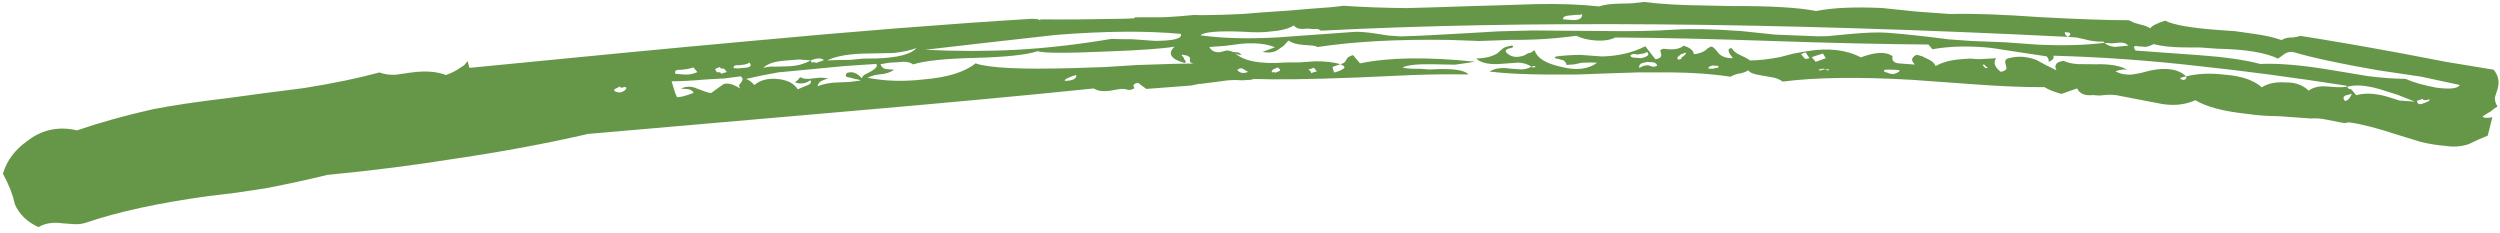 <svg width="300" height="28" viewBox="0 0 300 28" fill="none" xmlns="http://www.w3.org/2000/svg">
<path d="M291.502 11.922C291.055 12.067 290.794 12.048 290.72 11.866C290.54 11.942 290.316 12.014 290.049 12.083C290.036 12.259 290.113 12.398 290.281 12.498C290.455 12.511 290.632 12.479 290.812 12.404L291.353 12.177C291.533 12.102 291.583 12.017 291.502 11.922ZM281.393 12.124C281.66 12.055 281.844 11.935 281.943 11.766L282.242 11.256L281.842 11.36L281.441 11.464C281.167 11.621 281.151 11.841 281.393 12.124ZM238.3 7.962L238.179 7.821C238.098 7.727 238.011 7.72 237.918 7.802L238.16 8.085C238.24 8.179 238.371 8.189 238.551 8.113L238.3 7.962ZM227.911 8.409C226.867 8.334 226.256 8.335 226.075 8.41C226.063 8.586 226.187 8.684 226.448 8.702C226.615 8.803 226.873 8.866 227.221 8.891C227.488 8.821 227.668 8.746 227.761 8.664C227.942 8.589 227.991 8.504 227.911 8.409ZM219.004 8.3C218.923 8.205 218.659 8.231 218.212 8.375C218.293 8.47 218.423 8.479 218.603 8.404L219.004 8.3C219.172 8.4 219.299 8.454 219.386 8.46L219.526 8.337L219.395 8.328C219.308 8.322 219.178 8.312 219.004 8.3ZM219.099 6.979L218.746 6.423L217.404 6.857L217.887 7.423L219.099 6.979ZM216.659 6.273C216.479 6.348 216.299 6.424 216.118 6.499L216.602 7.065C216.776 7.077 216.953 7.046 217.133 6.97L216.659 6.273ZM205.924 7.89L205.533 7.861C205.178 7.924 204.995 8.044 204.982 8.22L205.504 8.258L205.905 8.154C206.166 8.172 206.259 8.091 206.185 7.908L205.924 7.89ZM201.788 7.061C201.708 6.967 201.758 6.882 201.938 6.806L202.218 6.561L202.367 6.306C202.1 6.376 201.876 6.448 201.696 6.524C201.509 6.687 201.369 6.81 201.276 6.892C201.27 6.98 201.307 7.071 201.388 7.165C201.388 7.165 201.521 7.13 201.788 7.061ZM198.843 7.911C198.856 7.735 198.735 7.594 198.48 7.487C198.219 7.468 197.959 7.449 197.698 7.431C197.344 7.494 197.076 7.563 196.896 7.638C196.71 7.802 196.654 7.975 196.728 8.157C197.095 7.918 197.452 7.811 197.8 7.836L198.312 8.006C198.486 8.018 198.663 7.987 198.843 7.911ZM197.653 6.233C197.379 6.39 197.156 6.462 196.982 6.45L196.451 6.544C196.109 6.431 195.845 6.457 195.659 6.62C195.646 6.796 195.77 6.894 196.031 6.912C196.292 6.931 196.596 6.953 196.944 6.978C197.298 6.915 197.568 6.802 197.755 6.638C197.848 6.556 197.814 6.421 197.653 6.233ZM295.166 10.195C293.875 9.925 292.325 9.592 290.518 9.197L285.33 8.425C280.927 7.666 277.528 6.935 275.131 6.232C274.783 6.207 274.473 6.273 274.199 6.43L273.369 7.034C271.849 6.305 269.43 5.91 266.113 5.848L264.026 5.698L262.061 5.69C260.576 5.671 259.362 5.54 258.418 5.295C258.145 5.452 257.831 5.562 257.477 5.625L257.086 5.597L256.564 5.56C256.048 5.434 255.949 5.604 256.265 6.069L260.047 6.341L263.829 6.613C266.96 6.838 269.425 7.193 271.226 7.676C273.505 7.575 276.415 7.828 279.954 8.437L284.23 9.143C285.788 9.343 287.267 9.45 288.664 9.462C289.595 9.883 290.837 10.238 292.389 10.526C294.035 10.733 294.961 10.623 295.166 10.195ZM255.39 5.475C255.148 5.192 254.763 5.076 254.235 5.127L253.443 5.202L252.53 5.137L252.409 4.995C251.707 5.033 250.928 4.933 250.071 4.694L249.168 4.497L248.124 4.422C248.398 4.264 248.494 4.138 248.414 4.044C248.42 3.956 248.336 3.906 248.162 3.893C247.988 3.881 247.858 3.871 247.771 3.865C247.758 4.041 247.876 4.227 248.124 4.422C212.766 2.674 182.894 2.428 158.507 3.682C158.259 3.487 158.001 3.424 157.734 3.494L156.821 3.428C156.026 3.548 155.511 3.422 155.275 3.051C154.635 3.448 153.7 3.69 152.47 3.779C151.675 3.898 150.581 3.908 149.19 3.808C146.228 3.684 144.513 3.826 144.047 4.235C146.643 4.598 149.695 4.685 153.205 4.495L157.817 4.163L162.429 3.831C162.957 3.781 163.827 3.844 165.038 4.019L166.593 4.264L168.028 4.367C169.867 4.322 172.454 4.199 175.789 3.996L179.871 3.759L183.942 3.654L188.135 3.69L192.197 3.716C195.513 3.778 198.445 3.724 200.992 3.553C203.011 3.433 205.672 3.491 208.976 3.729L213.01 4.152L217.193 4.32C217.801 4.364 218.5 4.37 219.289 4.338L221.665 4.111C223.777 3.909 225.398 3.849 226.529 3.93C227.659 4.011 229.264 4.171 231.345 4.409L233.813 4.719L236.552 4.916L240.605 5.075L244.517 5.357C247.654 5.494 250.325 5.421 252.53 5.137C252.859 5.426 253.284 5.589 253.806 5.627L255.39 5.475ZM143.278 7.63C142.93 7.605 142.766 7.461 142.785 7.197L142.804 6.933C142.643 6.744 142.432 6.64 142.171 6.622C141.742 6.502 141.693 6.587 142.021 6.876L142.133 7.15L142.254 7.291C142.328 7.473 142.278 7.558 142.104 7.546C140.478 7.075 140.087 6.427 140.933 5.603C139.43 5.849 136.619 6.045 132.501 6.191C127.941 6.394 125.277 6.38 124.507 6.147C123.165 6.582 120.698 6.847 117.108 6.942C113.431 7.032 110.921 7.294 109.579 7.728C109.163 7.433 108.558 7.345 107.763 7.465L106.71 7.522L105.648 7.711C105.796 8.075 106.044 8.27 106.392 8.295L106.914 8.333L107.305 8.361C106.845 8.682 106.307 8.864 105.692 8.908L105.031 8.994C104.764 9.063 104.45 9.173 104.089 9.324C106.157 9.738 108.381 9.81 110.76 9.538C113.661 9.305 115.761 8.659 117.061 7.603C118.681 8.162 122.557 8.352 128.687 8.173L132.498 8.049L136.449 7.803C139.691 7.682 141.968 7.625 143.278 7.63ZM128.751 9.107L128.211 9.334C127.85 9.485 127.71 9.607 127.791 9.702C128.754 9.683 129.207 9.45 129.152 9.003L128.751 9.107ZM103.278 9.664C103.111 9.563 102.897 9.504 102.636 9.485L101.993 9.306C101.471 9.268 101.354 9.083 101.64 8.75C102.267 8.529 102.863 8.749 103.428 9.409C103.44 9.233 103.584 9.066 103.857 8.909L104.538 8.56C105.178 8.164 105.374 7.868 105.126 7.673L101.306 7.929L97.345 8.308L93.385 8.687C91.969 8.939 90.683 9.2 89.527 9.471C89.868 9.584 90.2 9.829 90.523 10.206C91.176 9.634 92.067 9.388 93.198 9.47C94.415 9.557 95.259 9.972 95.73 10.714L96.271 10.487L96.812 10.261C97.259 10.116 97.405 9.905 97.25 9.628C96.697 10.031 96.079 10.119 95.396 9.893L95.676 9.648L95.816 9.525C95.915 9.355 96.009 9.274 96.096 9.28C96.431 9.481 96.952 9.519 97.661 9.392L98.453 9.317L99.366 9.382L98.555 9.722C98.281 9.88 98.135 10.09 98.116 10.354C98.837 10.052 99.722 9.895 100.772 9.882L101.955 9.834L103.278 9.664ZM88.789 10.613C88.715 10.43 88.681 10.295 88.688 10.207L88.977 9.83C89.17 9.578 89.142 9.355 88.894 9.16L86.909 9.415L84.803 9.529C83.132 9.675 81.728 9.751 80.592 9.757C80.87 10.751 81.087 11.386 81.241 11.662C81.589 11.687 82.257 11.514 83.245 11.143C83.09 10.866 82.839 10.715 82.491 10.69L82.1 10.662L81.709 10.634C82.343 10.326 82.998 10.329 83.674 10.643L84.568 10.973C84.823 11.079 85.081 11.142 85.341 11.161L86.171 10.557L86.862 10.076C87.396 9.937 88.038 10.116 88.789 10.613ZM81.571 8.899L82.223 8.946C82.658 8.977 83.146 8.879 83.686 8.653L83.203 8.087C83.023 8.162 82.755 8.232 82.401 8.295L81.74 8.38C81.131 8.336 80.901 8.497 81.05 8.861L81.571 8.899ZM74.637 10.524C74.463 10.511 74.38 10.461 74.386 10.373C74.112 10.53 73.886 10.646 73.705 10.722C73.693 10.898 73.773 10.992 73.947 11.005C74.115 11.105 74.332 11.121 74.599 11.052C74.78 10.976 74.916 10.898 75.01 10.816C75.196 10.652 75.206 10.52 75.038 10.42L74.637 10.524ZM85.811 8.275C85.886 8.457 85.963 8.595 86.044 8.69C86.311 8.62 86.481 8.677 86.556 8.859C86.736 8.784 86.96 8.711 87.227 8.642C87.066 8.453 86.945 8.312 86.864 8.218C86.684 8.293 86.513 8.237 86.352 8.048C86.172 8.124 85.992 8.199 85.811 8.275ZM88.047 8.17C88.134 8.176 88.308 8.189 88.569 8.208L89.361 8.132C90.063 8.094 90.253 7.886 89.93 7.509C89.837 7.591 89.657 7.666 89.39 7.736L88.728 7.821C88.206 7.783 87.98 7.9 88.047 8.17ZM91.588 8.159C92.035 8.014 92.52 7.961 93.041 7.998L94.355 7.96C95.492 7.953 96.471 7.714 97.291 7.242L97.402 7.516C97.67 7.446 97.844 7.459 97.924 7.553L98.866 7.223C98.624 6.94 98.099 6.946 97.291 7.242L95.856 7.139L94.142 7.281C92.912 7.37 92.061 7.662 91.588 8.159ZM99.257 7.251C99.959 7.213 100.878 7.191 102.015 7.184L103.599 7.032L105.173 7.013C107.714 6.93 109.317 6.515 109.982 5.766C109.175 6.062 108.243 6.26 107.187 6.361L104.298 6.419C102.025 6.432 100.345 6.71 99.257 7.251ZM111.016 5.973C114.848 6.16 118.519 6.159 122.029 5.969C125.538 5.779 129.328 5.344 133.397 4.663C133.832 4.694 134.661 4.71 135.885 4.709L137.319 4.812L138.623 4.906C140.897 4.893 141.922 4.613 141.699 4.066C137.619 3.684 132.634 3.723 126.746 4.185L118.816 5.074L111.016 5.973ZM187.838 2.341L188.099 2.36L188.882 2.416C189.584 2.378 189.907 2.136 189.852 1.69C189.758 1.771 189.538 1.8 189.19 1.775L188.398 1.85C187.783 1.895 187.51 2.052 187.577 2.322L187.838 2.341ZM148.467 8.402C148.789 8.779 149.221 8.854 149.761 8.628L149.51 8.477L149.259 8.326C149.01 8.131 148.746 8.156 148.467 8.402ZM153.069 8.202L152.799 8.315C152.612 8.479 152.559 8.608 152.64 8.702C152.82 8.627 152.951 8.636 153.031 8.73L153.302 8.617L153.572 8.504C153.665 8.422 153.588 8.284 153.34 8.089L153.069 8.202ZM157.243 8.502L157.354 8.776C157.534 8.7 157.758 8.628 158.025 8.559C157.864 8.37 157.743 8.229 157.663 8.134C157.482 8.21 157.259 8.282 156.991 8.351L157.243 8.502ZM293.46 17.505C292.504 17.436 291.51 17.276 290.48 17.025L287.658 16.159C285.268 15.367 283.337 14.874 281.865 14.68L281.334 14.775L279.136 14.351C278.533 14.219 277.925 14.175 277.31 14.22L275.484 14.088L273.527 13.948C272.043 13.929 270.782 13.839 269.745 13.675C266.882 13.381 264.78 12.832 263.44 12.027C262.085 12.638 260.548 12.748 258.828 12.359L256.63 11.936L254.431 11.512C253.916 11.386 253.351 11.346 252.736 11.39L251.944 11.466L251.161 11.409C250.192 11.517 249.556 11.25 249.252 10.608L247.37 11.269C246.513 11.031 245.833 10.761 245.33 10.459C243.057 10.473 240.355 10.367 237.225 10.141L229.4 9.578C223.046 9.21 217.885 9.281 213.915 9.792C213.667 9.597 213.329 9.44 212.9 9.321L211.605 9.095C210.481 8.925 209.885 8.706 209.818 8.435C209.544 8.592 209.274 8.706 209.006 8.775L208.475 8.87C208.208 8.939 207.938 9.052 207.664 9.209C205.59 8.883 203.156 8.708 200.361 8.684L196.69 8.685L192.879 8.809L189.199 8.943L185.528 8.944C182.82 8.926 180.556 8.808 178.736 8.588C179.377 8.192 180.215 8.075 181.253 8.238L182.426 8.323C182.861 8.354 183.305 8.253 183.759 8.021C183.927 8.121 184.057 8.131 184.15 8.049L184.281 8.058L184.16 7.917C184.073 7.91 183.939 7.945 183.759 8.021C183.43 7.731 182.918 7.562 182.222 7.512L181.3 7.578L180.378 7.645C178.793 7.796 177.716 7.586 177.146 7.014C178.195 7.001 179.04 6.796 179.681 6.4L180.38 5.787C180.654 5.629 181.011 5.522 181.452 5.465C181.62 5.566 181.613 5.654 181.433 5.73L181.032 5.833C180.585 5.978 180.569 6.198 180.985 6.494C181.481 6.883 182.133 6.93 182.941 6.634L183.351 6.398L183.752 6.295C183.939 6.131 184.075 6.052 184.162 6.059C184.447 6.964 185.493 7.614 187.299 8.01C189.1 8.493 190.554 8.332 191.66 7.527C191.226 7.496 190.614 7.496 189.825 7.528L188.893 7.726L187.971 7.793C187.983 7.617 187.865 7.431 187.617 7.236C187.53 7.23 187.316 7.17 186.975 7.057C186.54 7.026 186.459 6.932 186.733 6.774C187.615 6.661 188.581 6.598 189.631 6.585L190.935 6.679L192.239 6.772C194.165 6.734 195.898 6.328 197.439 5.554L198.639 7.1C199.167 7.05 199.4 6.845 199.339 6.487L199.237 6.081C199.243 5.993 199.38 5.915 199.647 5.845C200.771 6.015 201.566 5.895 202.033 5.486C202.803 5.718 203.215 6.058 203.27 6.504C203.799 6.454 204.246 6.309 204.613 6.07L204.893 5.824L205.303 5.588C205.477 5.601 205.644 5.702 205.806 5.89L206.289 6.456C206.699 6.839 207.254 7.012 207.956 6.974C207.311 6.22 207.253 5.817 207.781 5.767C208.016 6.138 208.389 6.43 208.898 6.643L209.531 6.954L210.033 7.256C211.083 7.243 212.273 7.107 213.602 6.849L215.205 6.434L216.799 6.15C219.365 5.715 221.532 5.96 223.301 6.883C225.097 6.216 226.367 6.175 227.112 6.759C226.987 7.281 227.272 7.567 227.968 7.617L228.881 7.683L229.794 7.749L229.552 7.466L229.44 7.192C229.459 6.928 229.649 6.721 230.01 6.569L230.652 6.748L231.285 7.059C231.794 7.273 232.123 7.562 232.272 7.927C233.092 7.455 234.161 7.178 235.478 7.096L236.4 7.029L237.444 7.104C238.232 7.073 238.934 7.035 239.549 6.99C239.164 7.493 239.343 8.037 240.088 8.622C240.442 8.559 240.668 8.442 240.768 8.273C240.781 8.096 240.75 7.917 240.676 7.735C240.533 7.282 240.683 7.028 241.124 6.971C242.193 6.694 243.28 6.772 244.385 7.205L245.52 7.818L246.787 8.44C246.632 8.163 246.604 7.94 246.704 7.77C246.81 7.513 247.127 7.358 247.655 7.308C248.077 7.515 248.635 7.644 249.331 7.694L251.427 7.712C253.179 7.661 254.474 7.887 255.311 8.39C254.97 8.277 254.485 8.33 253.858 8.551C254.361 8.852 255.006 8.987 255.795 8.955L256.858 8.766L258.06 8.455C260.011 8.064 261.436 8.299 262.335 9.16C261.981 9.223 261.757 9.296 261.664 9.378C261.571 9.459 261.611 9.507 261.785 9.519C261.953 9.62 262.083 9.629 262.176 9.547C262.357 9.472 262.41 9.343 262.335 9.16C263.758 8.82 265.292 8.754 266.938 8.961C268.938 9.104 270.431 9.61 271.417 10.477C272.151 9.999 273.126 9.804 274.344 9.892C275.48 9.885 276.374 10.215 277.025 10.881C277.579 10.478 278.29 10.308 279.16 10.371L280.333 10.455C280.768 10.486 281.206 10.474 281.647 10.417L281.889 10.7C281.982 10.618 282.11 10.671 282.271 10.86L282.755 11.426C283.736 11.143 284.913 11.183 286.285 11.547L287.952 12.065C288.648 12.115 289.257 12.159 289.778 12.197L287.739 11.386L285.56 10.698C283.933 10.227 282.629 10.134 281.647 10.417L281.526 10.276C275.13 9.284 269.33 8.513 264.126 7.962C258.145 7.266 252.233 6.841 246.388 6.686C246.543 6.962 246.35 7.214 245.81 7.441C245.909 7.271 245.838 7.045 245.596 6.762L242.224 6.254L238.983 5.755C236.381 5.479 234.017 5.53 231.892 5.909L231.409 5.343C225.906 5.301 219.623 5.159 212.562 4.916C205.5 4.673 199.261 4.534 193.845 4.499C193.211 4.807 192.416 4.927 191.459 4.858C190.59 4.795 189.817 4.607 189.14 4.293C186.667 4.646 184.034 4.811 181.239 4.786L177.558 4.92L173.897 4.789C167.698 4.697 162.434 4.982 158.104 5.644C157.936 5.543 157.679 5.481 157.331 5.456L156.418 5.39C155.635 5.334 155.036 5.158 154.62 4.863L154.051 5.485L153.361 5.967C152.901 6.287 152.283 6.376 151.507 6.231L152.989 5.674C151.971 5.247 150.626 5.106 148.955 5.251L146.971 5.507L146.048 5.573L145.126 5.64C145.355 6.098 145.777 6.306 146.392 6.262L147.193 6.054C147.541 6.079 147.799 6.142 147.966 6.242L148.227 6.261L148.488 6.28C148.662 6.292 148.83 6.393 148.991 6.581L148.599 6.553L148.218 6.393C149.285 7.355 151.312 7.722 154.3 7.494L156.005 7.484L157.85 7.351C159.074 7.351 160.07 7.467 160.84 7.699L159.899 8.03L160.001 8.435L160.112 8.709L160.783 8.491L161.193 8.255C161.467 8.098 161.349 7.913 160.84 7.699C161.194 7.636 161.424 7.476 161.53 7.218L161.68 6.963C161.866 6.8 162.093 6.683 162.36 6.614L163.207 7.604C166.667 6.88 171.261 6.812 176.987 7.401C176.278 7.527 175.483 7.646 174.601 7.76L172.113 7.714C170.194 7.664 168.918 7.794 168.284 8.102C168.799 8.227 169.495 8.278 170.37 8.252L171.544 8.336L172.728 8.289C174.653 8.25 175.817 8.467 176.22 8.938C174.388 8.895 172.202 8.915 169.661 8.997L162.822 9.302C157.213 9.518 153.102 9.576 150.487 9.476L150.086 9.58L149.033 9.637C148.164 9.575 147.375 9.606 146.667 9.732L144.02 10.073L143.89 10.063L142.958 10.262L137.553 10.67L136.558 9.934C136.203 9.997 136.02 10.117 136.007 10.293L136.119 10.566L135.979 10.689L135.578 10.793L135.317 10.774C135.063 10.667 134.715 10.642 134.274 10.699L133.211 10.888C132.329 11.002 131.68 10.911 131.265 10.615C123.164 11.448 112.958 12.396 100.646 13.457L85.607 14.764L70.567 16.071C65.591 17.217 60.276 18.207 54.622 19.039C49.671 19.833 44.555 20.482 39.275 20.988C37.051 21.535 34.609 22.068 31.95 22.584L28.371 23.123L24.933 23.54C19.019 24.353 14.135 25.417 10.283 26.733C9.835 26.878 9.351 26.931 8.829 26.894L7.525 26.8C6.401 26.631 5.428 26.782 4.608 27.254C3.255 26.626 2.315 25.717 1.789 24.529L1.585 23.718L1.26 22.766C0.963 22.036 0.659 21.395 0.35 20.842C0.811 19.282 1.779 17.98 3.253 16.936C5.012 15.558 7.01 15.127 9.245 15.642C12.023 14.691 15.055 13.847 18.342 13.11C20.647 12.657 23.65 12.209 27.353 11.768L31.854 11.162L36.485 10.566C39.933 10.018 42.949 9.394 45.534 8.695C46.13 8.915 46.779 9.006 47.481 8.968L49.336 8.703C51.013 8.47 52.404 8.57 53.509 9.004C54.137 8.783 54.68 8.513 55.141 8.192L55.691 7.833L56.12 7.333L56.222 7.739L56.324 8.144C69.791 6.812 80.88 5.752 89.589 4.963C102.436 3.763 113.862 2.86 123.869 2.252L124.652 2.308L124.642 2.44L124.913 2.327C127.708 2.351 131.031 2.325 134.882 2.248L136.065 2.2L136.205 2.078L139.745 2.067C141.149 1.991 142.336 1.899 143.305 1.792C143.827 1.83 144.963 1.823 146.715 1.772L149.081 1.677L151.718 1.468C153.737 1.348 155.539 1.212 157.123 1.061C159.055 0.934 160.418 0.811 161.213 0.691C163.387 0.848 165.915 0.941 168.797 0.971C170.635 0.927 173.219 0.847 176.549 0.732L180.49 0.618L184.301 0.494C187.189 0.436 189.717 0.529 191.884 0.774C192.512 0.554 193.394 0.44 194.53 0.433L195.844 0.395L197.298 0.234C198.857 0.435 200.639 0.563 202.645 0.619L207.881 0.73C212.428 0.703 215.778 0.9 217.933 1.32C219.884 0.93 222.514 0.809 225.825 0.959L229.989 1.391L234.032 1.682C236.659 1.606 240.234 1.73 244.755 2.055C249.457 2.305 253.031 2.43 255.478 2.429L256.111 2.74L256.754 2.919C257.356 3.05 257.781 3.214 258.03 3.409C258.135 3.151 258.726 2.839 259.801 2.474C260.813 2.989 262.971 3.366 266.275 3.604L268.231 3.744L270.178 4.017C271.65 4.211 272.854 4.475 273.792 4.808C274.158 4.569 274.603 4.468 275.124 4.506L275.656 4.411L276.056 4.307C279.254 4.803 283.225 5.487 287.97 6.359L293.53 7.423L299.231 8.364C299.795 9.024 299.959 9.788 299.721 10.655L299.553 11.174L299.385 11.693C299.359 12.045 299.464 12.407 299.7 12.778C299.426 12.935 299.15 13.136 298.87 13.382L298.46 13.617L297.909 13.976C297.99 14.07 298.117 14.124 298.291 14.136C298.552 14.155 298.816 14.13 299.083 14.06L298.53 16.277L297.449 16.73L296.228 17.306C295.333 17.596 294.41 17.662 293.46 17.505Z" fill="#669748"/>
</svg>
